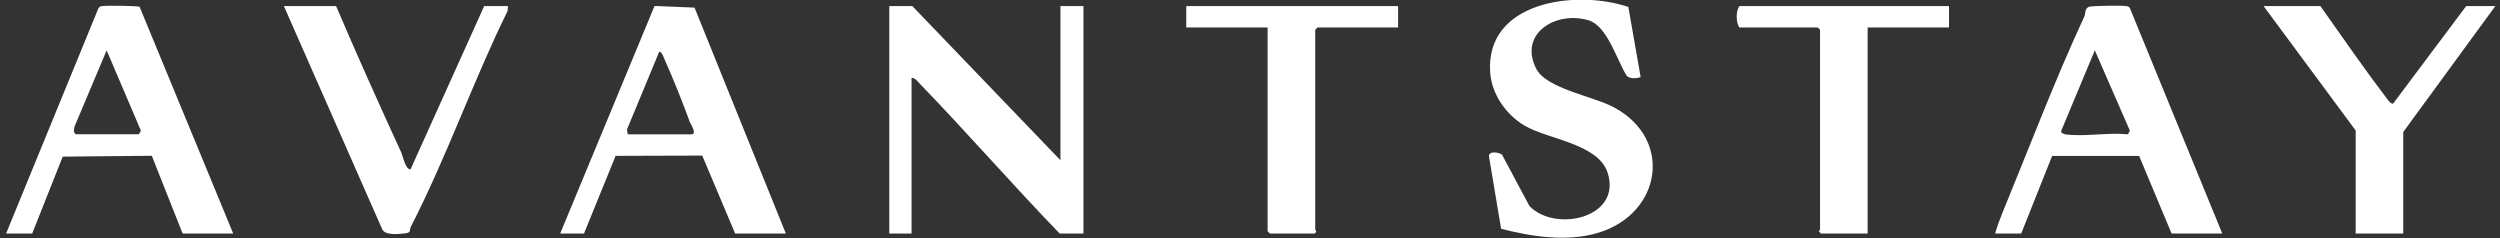 <svg width="189" height="18" viewBox="0 0 189 18" fill="none" xmlns="http://www.w3.org/2000/svg">
<rect x="0" y="0" width="189" height="18" fill="#333333" stroke="none"/>
<g clip-path="url(#clip0_171_94)">
<path d="M80.169 12.115V0.46H81.909V17.654H80.11C76.528 13.95 73.135 10.052 69.553 6.345C69.382 6.168 69.184 5.878 68.913 5.885V17.654H67.231V0.46H68.972L80.169 12.115Z" fill="white"/>
<path d="M113.483 17.294L112.564 11.8C112.581 11.382 113.319 11.517 113.552 11.69L115.623 15.57C117.573 17.612 122.661 16.466 121.53 13.043C120.803 10.848 117.033 10.547 115.244 9.488C113.845 8.657 112.773 7.12 112.658 5.483C112.278 0.08 119.17 -0.803 123.103 0.526L124.033 5.836C123.706 5.93 123.222 5.978 122.975 5.725C122.24 4.552 121.516 1.973 120.107 1.54C117.691 0.796 114.802 2.485 116.118 5.161C116.883 6.722 120.444 7.255 122.059 8.138C126.535 10.585 125.561 16.165 120.837 17.595C118.488 18.308 115.822 17.896 113.486 17.297L113.483 17.294Z" fill="white"/>
<path d="M168 17.654H164.171L161.717 11.787H155.142L152.803 17.654H150.83C150.983 17.128 151.181 16.577 151.39 16.075C153.399 11.188 155.365 6.006 157.582 1.232C157.68 1.021 157.586 0.678 157.91 0.519C158.098 0.429 160.45 0.408 160.753 0.46C160.882 0.485 160.976 0.516 161.032 0.644L168.003 17.654H168ZM156.107 10.153C157.523 10.357 159.396 10 160.865 10.153L161.021 9.883L158.369 3.804L155.832 9.883C155.734 10.025 156.058 10.142 156.107 10.149V10.153Z" fill="white"/>
<path d="M59.406 17.654H55.577L53.088 11.762L46.541 11.783L44.15 17.654H42.35L49.482 0.454L52.507 0.575L59.409 17.654H59.406ZM47.453 10.153H52.267C52.737 10.153 52.194 9.346 52.152 9.229C51.595 7.699 50.923 6.02 50.259 4.535C50.192 4.386 50.029 3.863 49.834 3.919L47.398 9.793L47.457 10.149L47.453 10.153Z" fill="white"/>
<path d="M17.634 17.654H13.805L11.476 11.776L4.741 11.842L2.434 17.654H0.46L7.432 0.644C7.491 0.515 7.582 0.484 7.71 0.46C7.996 0.408 10.418 0.436 10.554 0.515L17.63 17.654H17.634ZM5.74 10.152H10.498L10.655 9.882L8.062 3.807L5.636 9.564C5.598 9.778 5.514 10.007 5.74 10.152Z" fill="white"/>
<path d="M25.41 0.461C26.994 4.178 28.654 7.865 30.339 11.537C30.46 11.8 30.638 12.808 31.035 12.808L36.604 0.461H38.403L38.372 0.834C35.768 6.124 33.764 11.88 31.073 17.114C30.892 17.467 31.188 17.592 30.46 17.661C30.018 17.703 29.127 17.782 28.904 17.349L21.463 0.461H25.407H25.41Z" fill="white"/>
<path d="M175.423 0.461C177.083 2.811 178.733 5.199 180.477 7.491C180.567 7.609 180.752 7.865 180.916 7.837L186.443 0.461H188.646L181.685 9.98V17.654H178.089V9.866L171.128 0.461H175.42H175.423Z" fill="white"/>
<path d="M105.696 0.46V2.077H99.605L99.431 2.25V17.367C99.431 17.408 99.636 17.495 99.372 17.654H96.006L95.832 17.481V2.077H89.682V0.46H105.693H105.696Z" fill="white"/>
<path d="M147.345 0.461V2.077H141.194V17.654H137.655L137.505 17.481C137.505 17.433 137.595 17.394 137.595 17.367V2.25L137.421 2.077H131.504C131.222 1.724 131.226 0.803 131.504 0.461H147.341H147.345Z" fill="white"/>
</g>
<defs>
<clipPath id="clip0_171_94">
<rect width="189" height="18" fill="white"/>
</clipPath>
</defs>
</svg>

